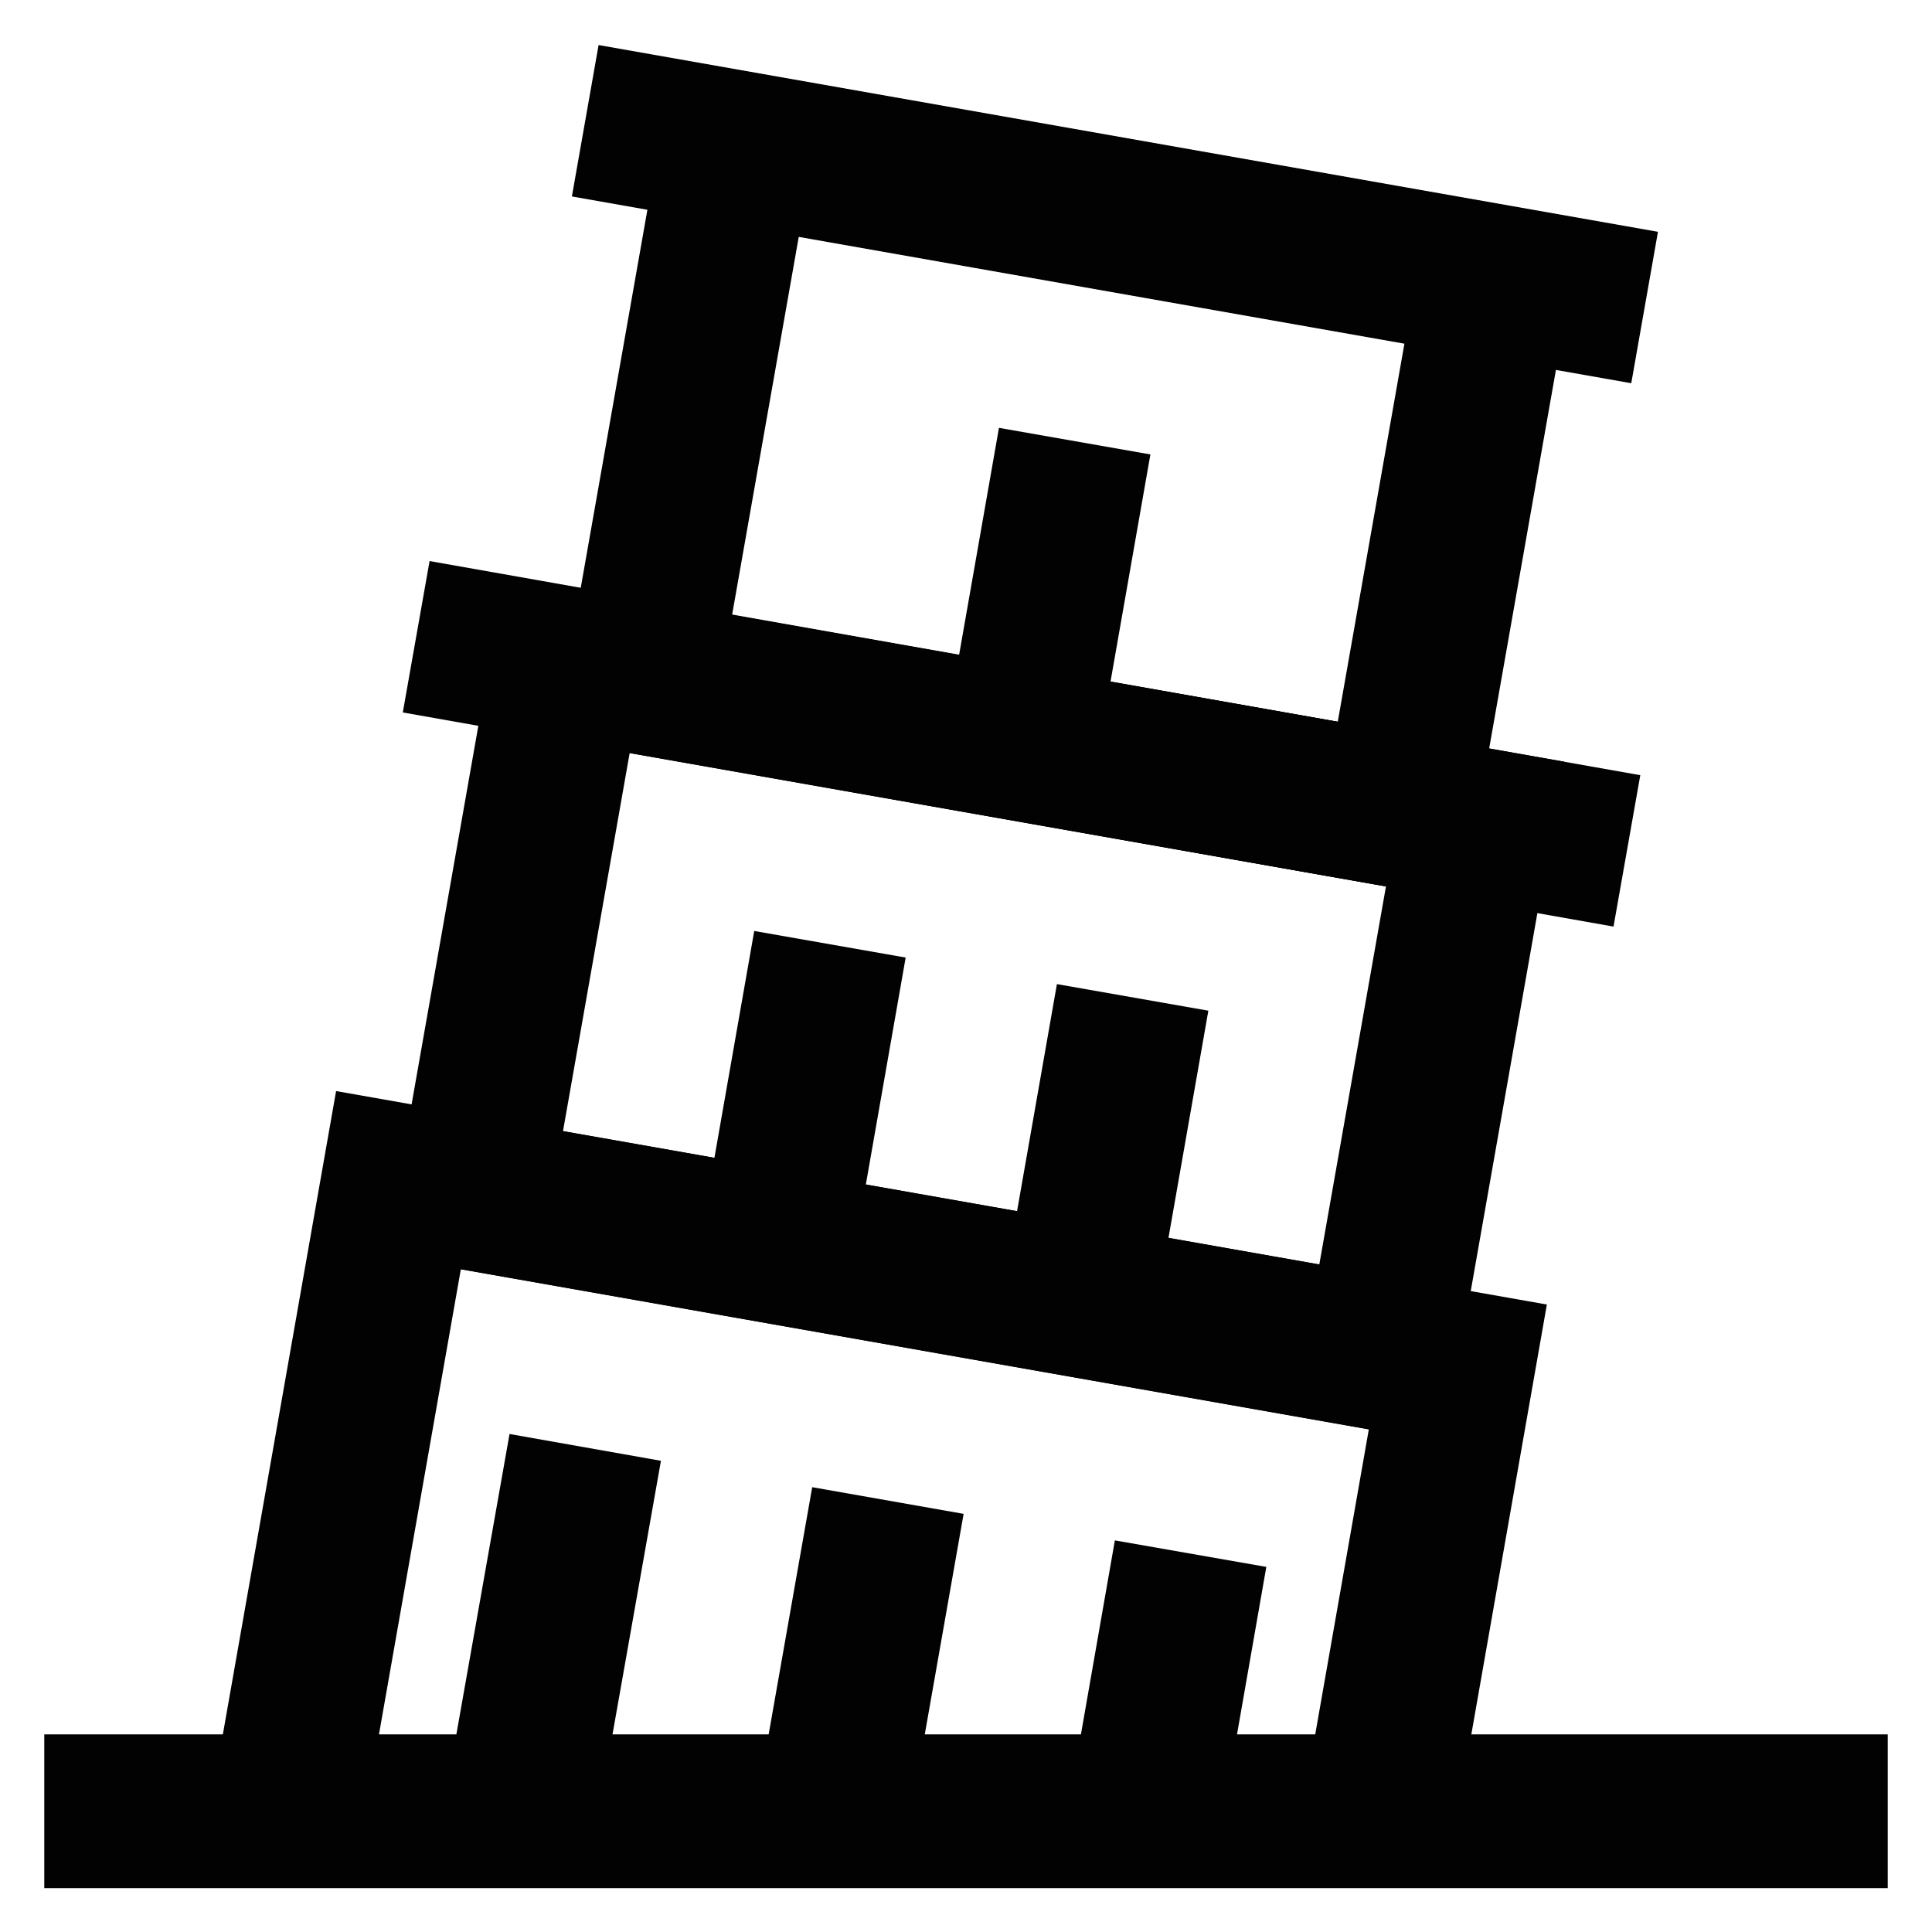<?xml version="1.0" encoding="utf-8"?>
<svg width="800px" height="800px" viewBox="0 0 24 24" id="Layer_1" data-name="Layer 1" xmlns="http://www.w3.org/2000/svg"><defs><style>.cls-1{fill:none;stroke:#020202;stroke-miterlimit:10;stroke-width:1.91px;}</style></defs><polyline class="cls-1" points="3.57 22.5 4.95 14.66 18.11 16.98 17.14 22.5"/><line class="cls-1" x1="11.03" y1="18.64" x2="10.35" y2="22.5"/><line class="cls-1" x1="14.79" y1="19.3" x2="14.23" y2="22.5"/><line class="cls-1" x1="7.27" y1="17.98" x2="6.47" y2="22.5"/><rect class="cls-1" x="6.38" y="9.19" width="11.45" height="6.68" transform="translate(2.36 -1.91) rotate(10)"/><line class="cls-1" x1="14.07" y1="12.39" x2="13.41" y2="16.15"/><line class="cls-1" x1="10.31" y1="11.73" x2="9.65" y2="15.49"/><rect class="cls-1" x="8.5" y="2.61" width="9.55" height="6.68" transform="translate(1.23 -2.21) rotate(10)"/><line class="cls-1" x1="13.35" y1="5.48" x2="12.69" y2="9.24"/><line class="cls-1" x1="5.17" y1="7.91" x2="20.21" y2="10.57"/><line class="cls-1" x1="7.27" y1="1.5" x2="20.43" y2="3.82"/><line class="cls-1" x1="0.55" y1="22.5" x2="23.45" y2="22.5"/></svg>